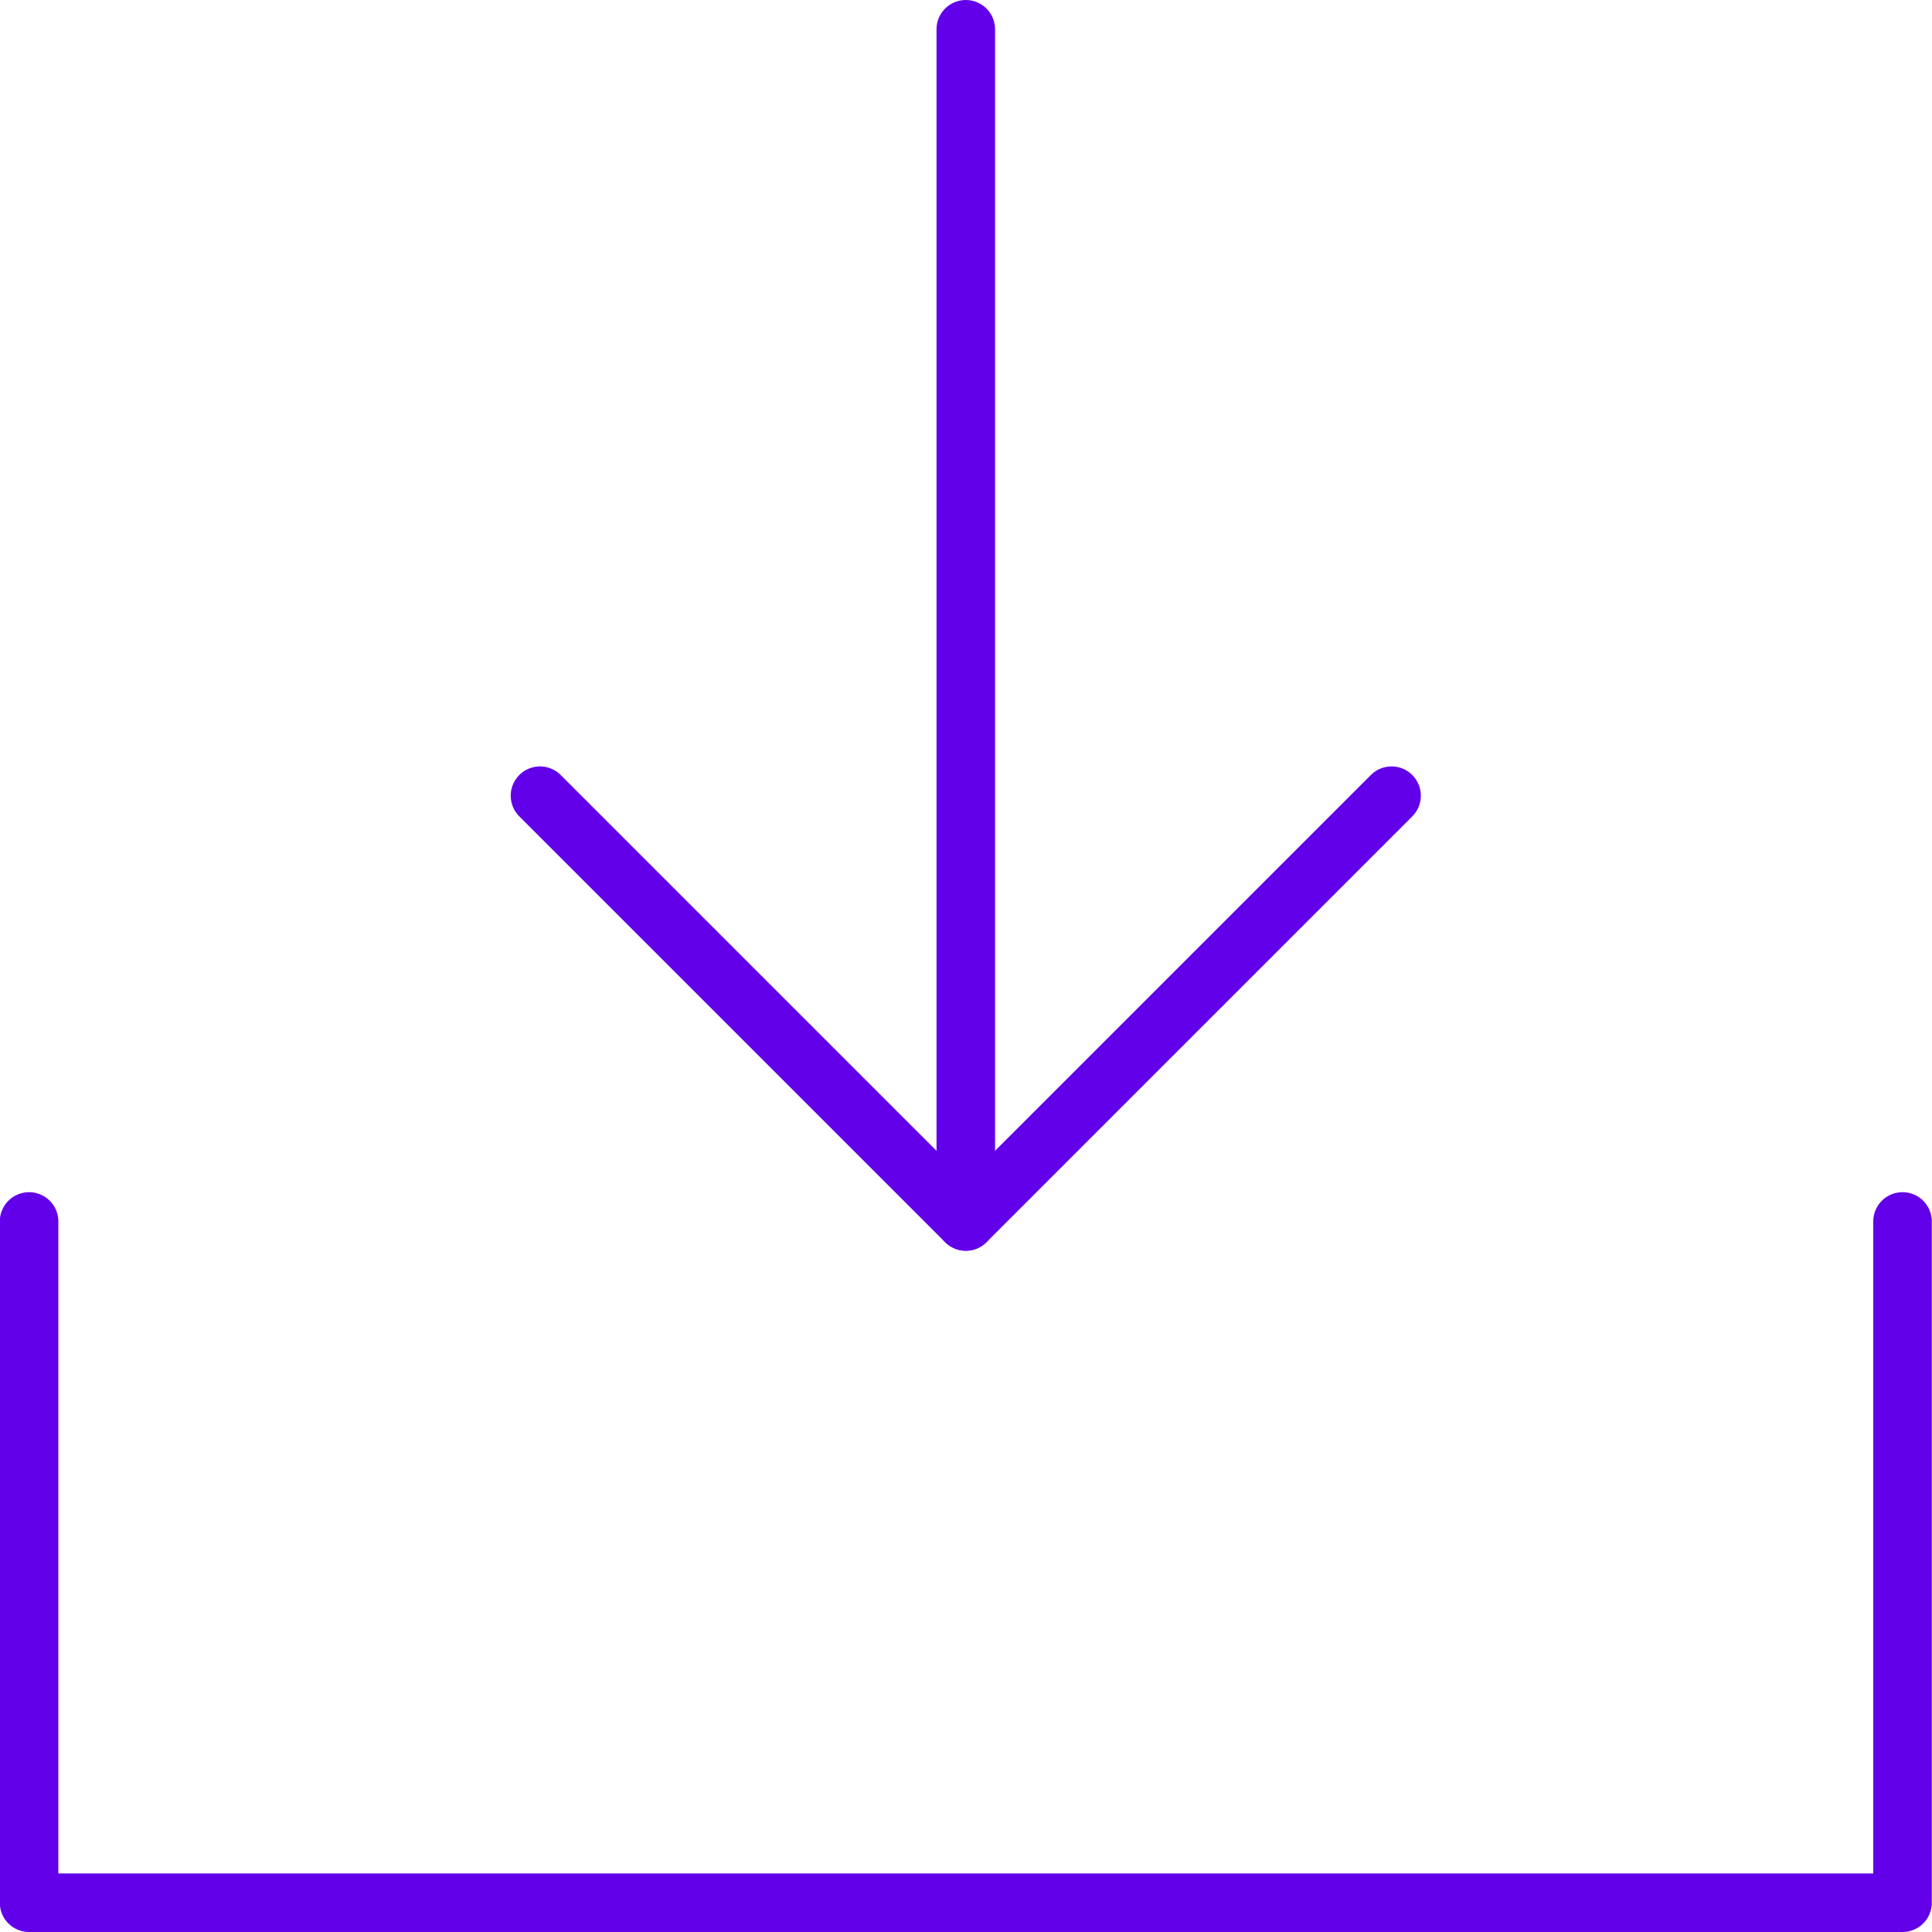<svg width="66" height="66" viewBox="0 0 66 66" fill="none" xmlns="http://www.w3.org/2000/svg">
<path d="M32.993 41.727V1" stroke="#6200EA" stroke-width="2" stroke-linecap="round" stroke-linejoin="round"/>
<path d="M64.993 41.727V65H0.993V41.727" stroke="#6200EA" stroke-width="2" stroke-linecap="round" stroke-linejoin="round"/>
<path d="M47.538 27.182L32.993 41.727L18.447 27.182" stroke="#6200EA" stroke-width="2" stroke-linecap="round" stroke-linejoin="round"/>
</svg>
